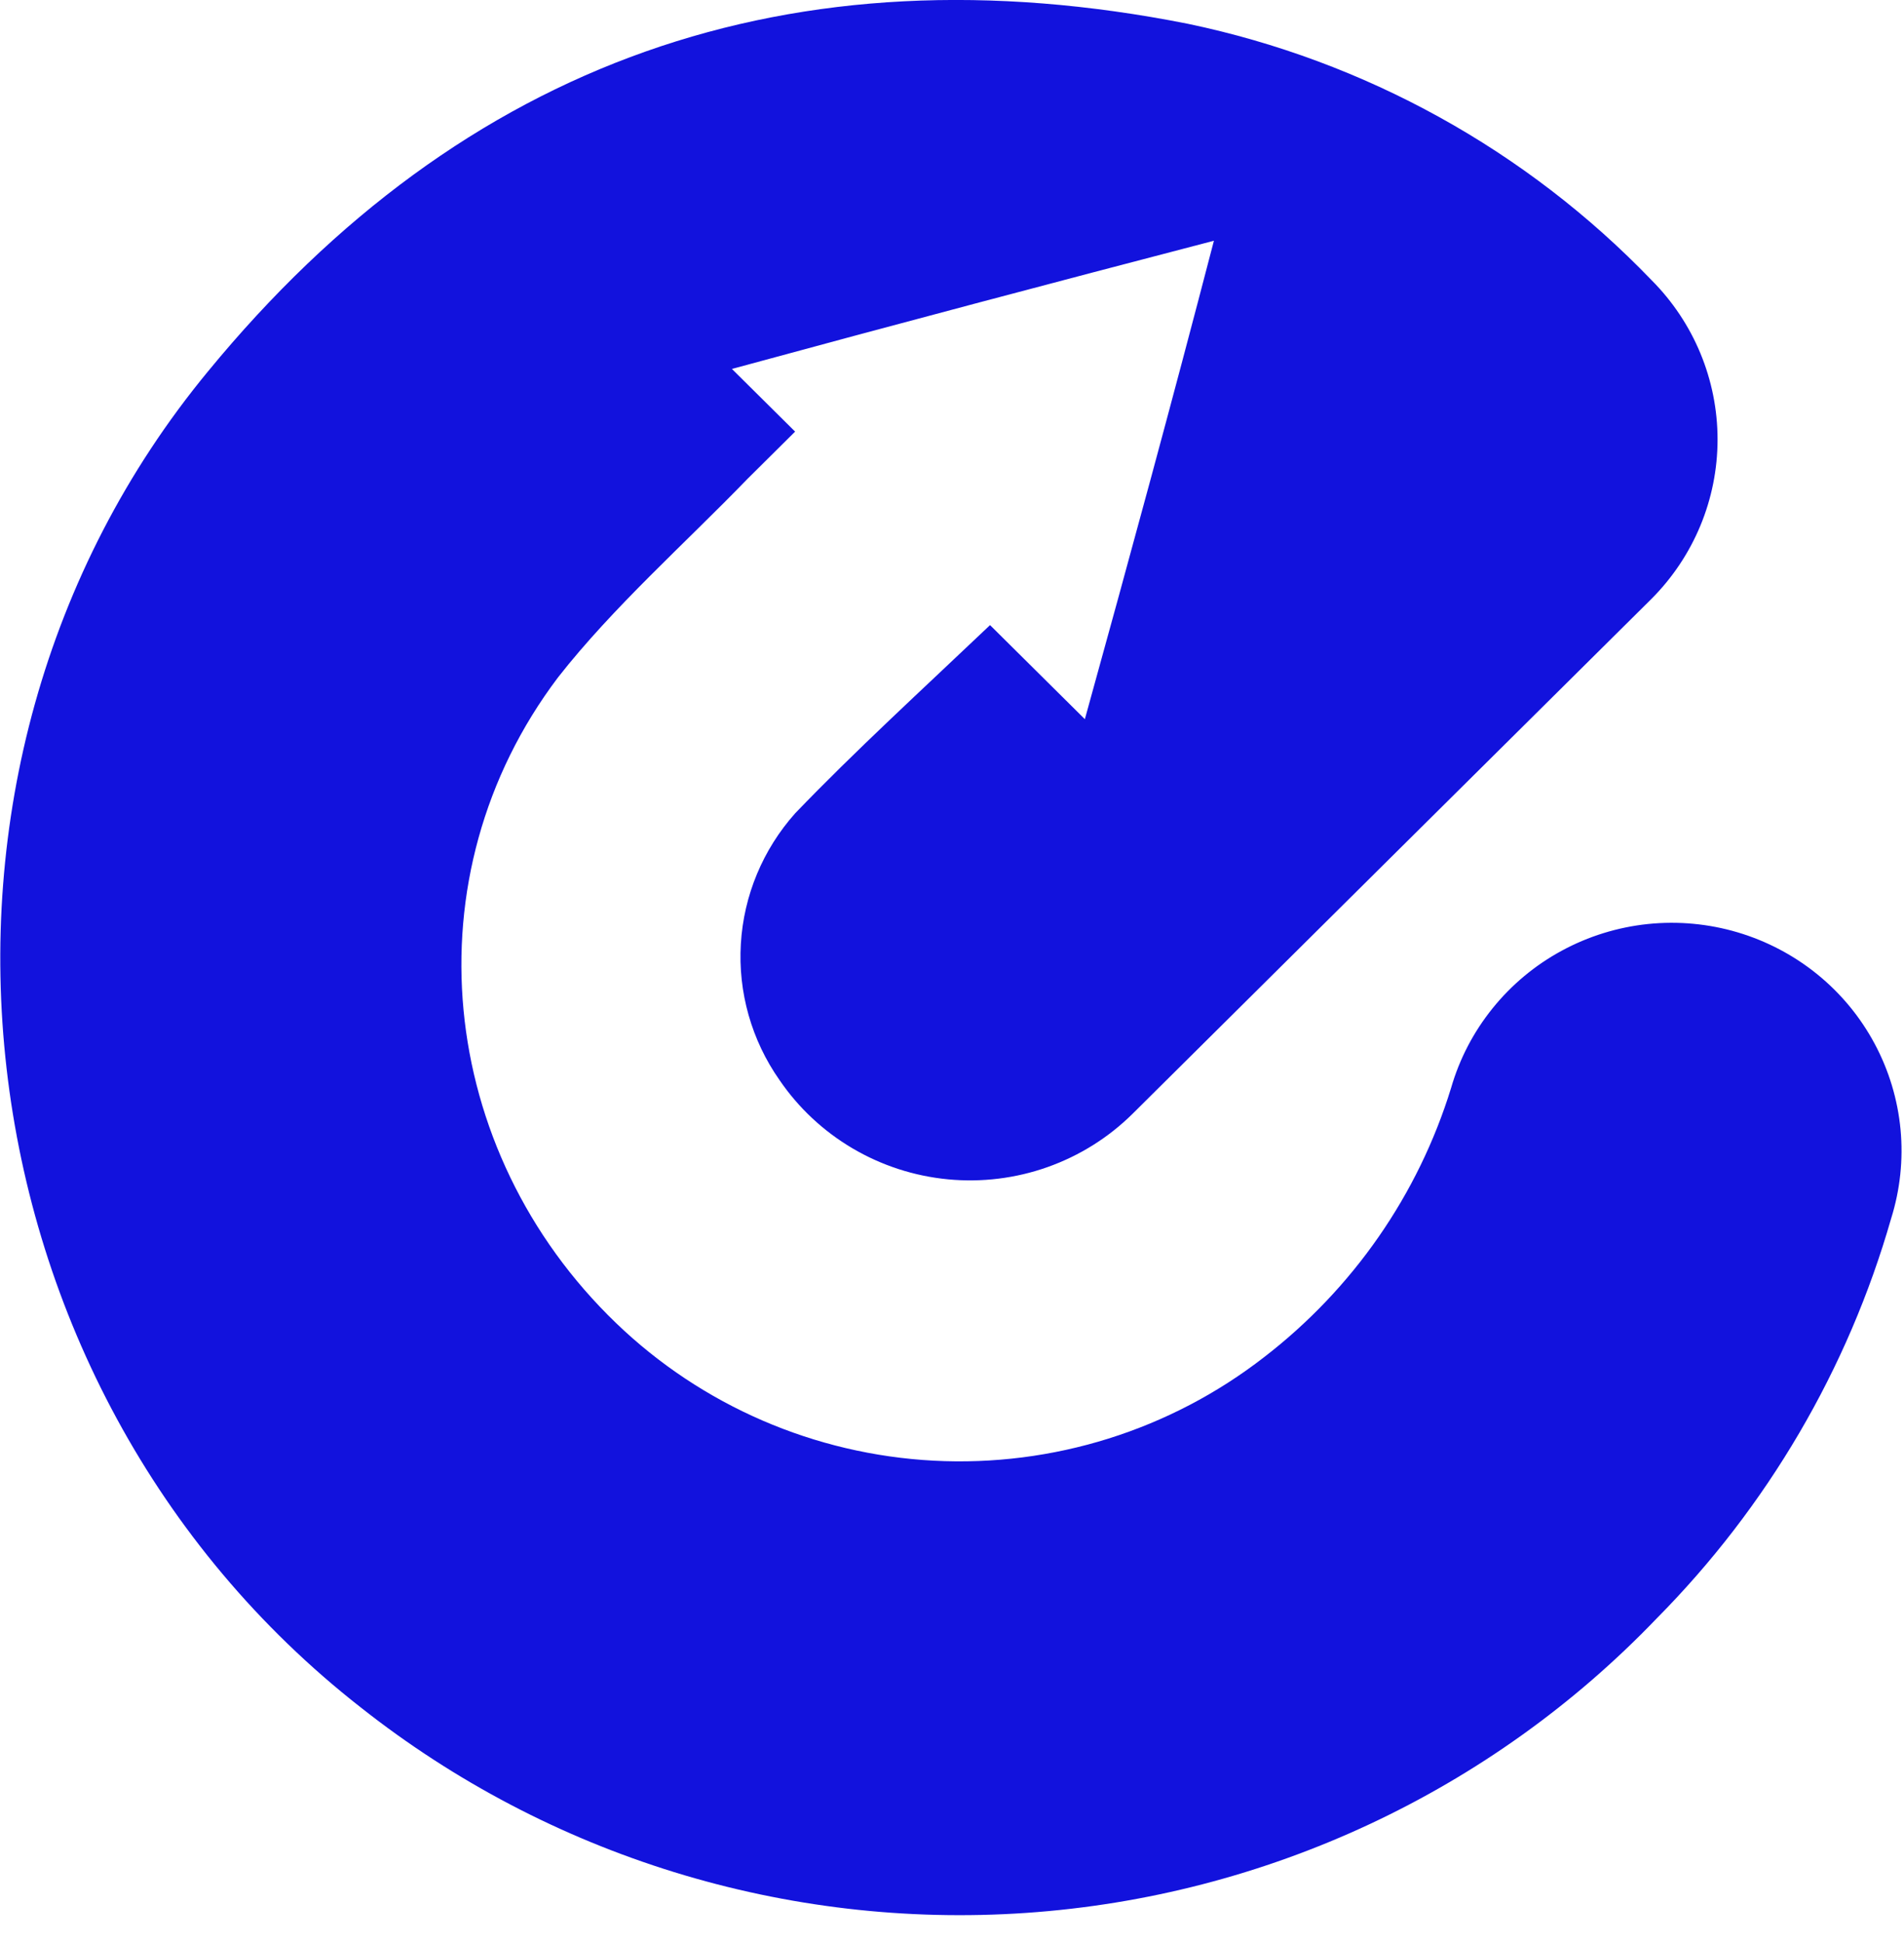 <svg width="50" height="51" viewBox="0 0 50 51" fill="none" xmlns="http://www.w3.org/2000/svg">
<path d="M25.999 16.408L28.489 18.877C29.667 14.623 30.776 10.558 31.878 6.319C27.658 7.419 23.51 8.516 19.221 9.684L20.88 11.329L19.633 12.566C17.975 14.279 16.107 15.928 14.654 17.78C10.712 22.995 11.471 30.199 16.179 34.729C18.428 36.893 21.391 38.175 24.519 38.34C27.648 38.504 30.731 37.538 33.197 35.622C35.53 33.825 37.245 31.356 38.107 28.554C38.327 27.793 38.697 27.084 39.196 26.466C39.694 25.848 40.311 25.334 41.011 24.955C41.711 24.575 42.48 24.337 43.273 24.254C44.067 24.172 44.869 24.246 45.633 24.473C46.397 24.7 47.109 25.075 47.726 25.576C48.343 26.077 48.854 26.695 49.228 27.394C49.603 28.093 49.834 28.858 49.909 29.646C49.983 30.434 49.899 31.228 49.662 31.984C48.528 35.939 46.411 39.549 43.505 42.481C39.153 47.021 33.245 49.778 26.945 50.21C20.644 50.642 14.41 48.717 9.47 44.814C-1.323 36.374 -3.191 20.235 5.459 9.752C12.169 1.584 20.815 -1.433 31.192 0.624C35.842 1.595 40.087 3.94 43.368 7.351C44.48 8.464 45.104 9.968 45.104 11.535C45.104 13.103 44.48 14.606 43.368 15.72C38.793 20.257 34.303 24.708 29.739 29.238C29.108 29.861 28.347 30.337 27.509 30.634C26.671 30.931 25.777 31.04 24.892 30.955C24.006 30.87 23.151 30.592 22.386 30.141C21.621 29.69 20.966 29.077 20.468 28.346C19.736 27.302 19.379 26.044 19.455 24.775C19.53 23.506 20.033 22.298 20.883 21.346C22.465 19.701 24.196 18.121 25.999 16.408Z" fill="#1212DD"/>
</svg>
